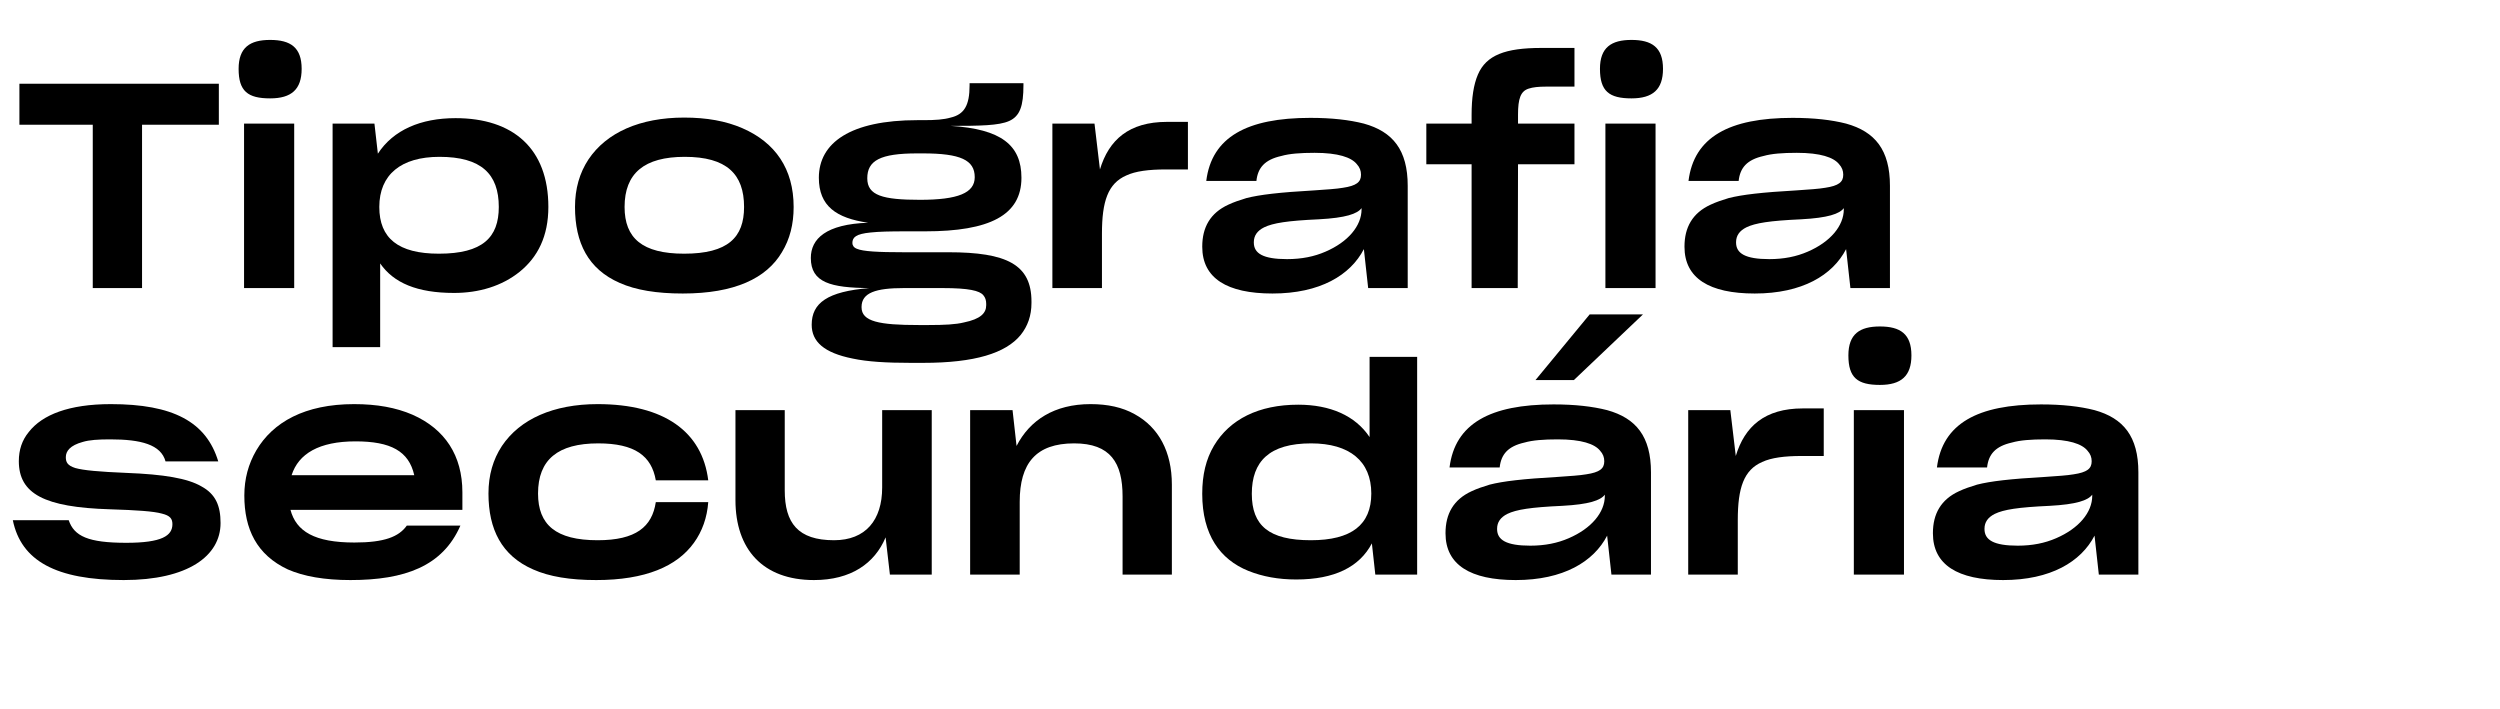 <?xml version="1.0" encoding="UTF-8"?> <!-- Generator: Adobe Illustrator 15.0.0, SVG Export Plug-In . SVG Version: 6.00 Build 0) --> <svg xmlns="http://www.w3.org/2000/svg" xmlns:xlink="http://www.w3.org/1999/xlink" version="1.1" id="Layer_1" x="0px" y="0px" width="2273px" height="645px" viewBox="0 0 2273 645" xml:space="preserve"> <g> <path d="M129.151,261.914H84.34V113.413H17.645V76.158h181.328v37.255h-69.822V261.914z"></path> <path d="M216.946,62.61c0-19.54,10.421-26.313,28.658-26.313c18.498,0,28.658,6.773,28.658,26.313 c0,18.758-9.379,26.834-28.658,26.834C225.283,89.445,216.946,82.932,216.946,62.61z M221.896,112.371h45.593v149.543h-45.593 V112.371z"></path> <path d="M345.645,239.509v76.074h-43.248V112.371h38.037l3.126,27.355c14.068-21.624,39.079-32.306,70.603-32.306 c52.366,0,84.411,27.616,84.411,80.764c0,26.574-9.64,45.593-26.053,58.88c-16.153,13.026-36.995,19.279-59.661,19.279 C379.253,266.344,357.89,257.225,345.645,239.509z M453.503,188.185c0-29.961-15.892-45.593-53.929-45.593 c-34.911,0-54.711,16.153-54.711,45.593c0,28.397,17.195,42.467,54.19,42.467C438.914,230.651,453.503,215.801,453.503,188.185z"></path> <path d="M563.438,257.225c-28.658-12.505-40.643-36.474-40.643-69.04c0-16.674,4.168-31.003,12.245-43.248 c16.413-24.489,46.895-38.037,87.017-38.037c20.582,0,37.776,3.127,52.887,9.64c29.96,13.026,46.634,36.995,46.634,71.646 c0,15.632-3.387,29.18-10.682,41.164c-14.068,23.708-42.987,37.516-90.143,37.516C597.046,266.864,578.027,263.738,563.438,257.225 z M676.507,188.185c0-29.961-15.892-45.593-53.929-45.593c-36.735,0-54.711,14.851-54.711,45.593 c0,28.397,16.153,42.467,54.19,42.467C661.917,230.651,676.507,215.801,676.507,188.185z"></path> <path d="M927.915,304.641c-13.547,16.414-41.424,25.271-88.58,25.271h-11.463c-21.884,0-39.34-1.042-52.627-3.907 c-26.053-5.211-37.255-15.371-37.255-30.743c0-19.8,14.329-30.221,52.366-33.348c-34.911-0.261-53.148-4.95-53.148-27.355 c0-17.455,13.808-30.742,52.106-32.045c-28.919-4.168-44.811-15.11-44.811-40.903c0-31.784,28.658-52.366,89.622-52.366h5.992 c10.161,0,17.977-0.521,24.229-2.345c12.245-2.865,17.195-10.941,17.195-29.179v-2.084h48.979v1.824 c0,18.758-3.126,28.137-13.026,32.566c-9.379,4.168-26.313,4.429-53.148,4.429c45.853,2.866,64.351,17.455,64.351,47.155 c0,34.13-28.919,48.72-87.538,48.72h-17.716c-14.329,0-24.75,0.26-31.784,1.042c-13.547,1.303-16.674,4.429-16.674,9.64 c0,2.084,1.303,4.168,4.168,5.21c5.471,2.345,18.758,3.127,42.466,3.127h40.643c53.148,0,75.553,11.202,75.553,44.811v1.303 C937.815,286.925,934.428,296.564,927.915,304.641z M876.331,293.178c15.371-3.126,20.321-8.598,20.321-15.632v-1.303 c0-3.126-0.781-5.731-2.605-7.815c-3.387-4.169-13.287-6.514-36.995-6.514H821.88c-25.532,0-38.558,4.169-38.558,17.195v0.261 c0,13.026,16.153,16.152,51.845,16.152h9.379C858.614,295.522,869.036,295.001,876.331,293.178z M886.23,161.09 c0-15.632-13.026-21.624-47.156-21.624h-5.21c-33.608,0-45.332,6.514-45.332,22.666c0,15.632,14.068,19.54,47.938,19.54 C871.12,181.672,886.23,175.419,886.23,161.09z"></path> <path d="M956.828,112.371h38.297l4.95,41.685c8.076-26.835,26.313-43.248,60.964-43.248h19.019v43.248h-20.061 c-15.632,0-27.616,1.563-35.953,5.471c-16.674,7.295-22.146,23.448-22.146,52.888v49.5h-45.071V112.371z"></path> <path d="M1156.913,266.864c-41.164,0-63.83-13.808-63.83-42.466v-0.261c0-17.455,7.295-30.481,23.708-38.037 c4.95-2.345,10.422-4.169,16.414-5.992c12.244-3.126,29.961-5.211,62.006-7.034c11.202-0.781,19.8-1.303,25.792-2.345 c12.245-1.824,16.413-5.211,16.413-11.724v-0.261c0-3.387-1.042-6.514-3.908-9.64c-4.949-5.992-16.674-10.16-38.297-10.16 c-13.026,0-22.927,0.781-30.222,2.865c-15.11,3.387-21.363,10.682-22.666,22.666h-45.593c4.95-39.86,36.995-57.316,94.572-57.316 c19.539,0,35.432,1.824,48.719,5.211c26.313,7.295,39.861,23.969,39.861,56.534v93.009h-35.953l-3.908-35.432 C1227.776,250.19,1200.16,266.864,1156.913,266.864z M1205.11,228.827c20.582-8.858,32.827-23.447,32.827-38.559v-1.042 c-3.908,5.211-14.329,8.858-38.819,10.161c-28.658,1.303-41.685,3.387-49.761,7.295c-6.253,3.126-9.379,7.555-9.379,13.547v0.261 c0,9.9,8.337,15.11,30.222,15.11C1183.486,235.601,1194.95,233.256,1205.11,228.827z"></path> <path d="M1379.922,261.914h-41.945V149.366h-41.163v-36.995h41.163v-7.816c0-15.631,1.824-27.616,5.731-36.734 c7.556-17.716,25.011-24.229,57.577-24.229h30.221v35.171h-26.053c-6.513,0-11.724,0.521-15.631,1.824 c-7.295,2.345-9.64,9.118-9.64,23.708v8.076h51.323v36.995h-51.323L1379.922,261.914z"></path> <path d="M1454.686,62.61c0-19.54,10.422-26.313,28.658-26.313c18.498,0,28.658,6.773,28.658,26.313 c0,18.758-9.379,26.834-28.658,26.834C1463.022,89.445,1454.686,82.932,1454.686,62.61z M1459.636,112.371h45.593v149.543h-45.593 V112.371z"></path> <path d="M1595.367,266.864c-41.164,0-63.83-13.808-63.83-42.466v-0.261c0-17.455,7.295-30.481,23.708-38.037 c4.95-2.345,10.422-4.169,16.414-5.992c12.244-3.126,29.96-5.211,62.006-7.034c11.202-0.781,19.8-1.303,25.792-2.345 c12.245-1.824,16.413-5.211,16.413-11.724v-0.261c0-3.387-1.042-6.514-3.908-9.64c-4.949-5.992-16.674-10.16-38.297-10.16 c-13.026,0-22.927,0.781-30.222,2.865c-15.11,3.387-21.363,10.682-22.666,22.666h-45.593c4.95-39.86,36.995-57.316,94.572-57.316 c19.539,0,35.432,1.824,48.719,5.211c26.313,7.295,39.86,23.969,39.86,56.534v93.009h-35.952l-3.908-35.432 C1666.23,250.19,1638.614,266.864,1595.367,266.864z M1643.564,228.827c20.582-8.858,32.827-23.447,32.827-38.559v-1.042 c-3.908,5.211-14.329,8.858-38.819,10.161c-28.658,1.303-41.685,3.387-49.761,7.295c-6.253,3.126-9.379,7.555-9.379,13.547v0.261 c0,9.9,8.337,15.11,30.222,15.11C1621.94,235.601,1633.404,233.256,1643.564,228.827z"></path> <path d="M11.652,472.938h50.803c4.95,14.589,17.716,20.581,52.366,20.581c32.566,0,41.945-6.513,41.945-16.935 c0-4.949-2.084-7.815-9.639-9.639c-7.556-2.085-22.406-3.127-47.417-3.908c-59.4-1.824-82.587-14.068-82.587-43.769 c0-10.161,2.866-19.019,9.119-26.574c12.245-15.632,36.474-25.271,74.511-25.271c56.274,0,86.756,15.893,97.698,52.105h-47.937 c-4.168-15.371-22.405-20.061-50.282-20.061c-10.942,0-19.019,0.521-25.011,2.345c-11.463,3.127-15.371,8.337-15.371,13.809 c0,4.429,1.303,7.555,8.598,9.899c7.295,2.085,21.363,3.388,46.374,4.43c34.129,1.303,55.753,4.95,68.258,12.244 c13.026,7.034,17.456,17.716,17.456,33.348c0,29.961-29.7,51.846-88.059,51.846C50.992,527.389,19.208,509.933,11.652,472.938z"></path> <path d="M318.544,527.389c-23.708,0-42.466-3.387-56.795-9.64c-28.398-13.287-39.601-36.734-39.601-67.217 c0-15.11,3.647-28.658,10.942-41.163c15.11-25.532,44.029-41.945,88.84-41.945c20.842,0,38.037,3.127,53.147,9.64 c29.44,13.026,45.332,36.995,45.332,70.604v15.892H264.094c5.21,19.54,21.884,29.7,58.098,29.7c27.355,0,40.382-5.21,47.677-15.371 h48.719C402.434,514.883,368.044,527.389,318.544,527.389z M265.136,432.035h111.506c-4.95-21.885-21.363-30.742-53.409-30.742 C290.146,401.293,271.389,412.495,265.136,432.035z"></path> <path d="M630.911,493.52c-15.371,21.363-44.029,33.869-88.84,33.869c-23.708,0-42.727-3.127-57.316-9.64 c-28.658-12.506-40.643-36.474-40.643-69.04c0-16.674,4.168-31.003,12.245-43.248c16.413-24.489,46.895-38.037,87.017-38.037 c60.442,0,95.093,25.011,100.564,69.301h-47.677c-3.908-22.405-19.279-33.608-52.366-33.608c-36.735,0-54.711,14.851-54.711,45.593 c0,28.397,16.153,42.466,54.19,42.466c34.911,0,49.5-12.244,52.887-34.65h47.677C642.896,470.594,638.467,483.099,630.911,493.52z"></path> <path d="M740.065,527.389c-46.374,0-71.385-27.877-71.385-72.688v-81.806h44.811v72.947c0,29.7,11.984,45.332,44.811,45.332 c28.658,0,43.769-18.236,43.769-47.938v-70.342h45.071v149.543h-38.037l-3.908-33.869 C795.297,512.278,773.674,527.389,740.065,527.389z"></path> <path d="M882.049,522.438V372.896h38.558l3.647,32.565c11.984-23.447,34.39-38.037,67.216-38.037 c15.632,0,28.919,2.866,40.121,9.118c21.885,11.984,33.869,34.13,33.869,64.091v81.806h-44.812v-71.124 c0-30.482-10.941-48.198-44.029-48.198c-34.65,0-49.5,17.977-49.5,53.148v66.174H882.049z"></path> <path d="M1178.526,526.867c-16.153,0-30.482-2.605-43.509-7.815c-25.792-10.421-41.944-32.827-41.944-70.082 c0-17.195,3.387-31.524,10.682-43.77c14.329-23.968,40.642-37.255,76.595-37.255c28.919,0,51.846,9.899,64.872,29.439v-72.948 h43.248v198.002h-38.038l-3.126-28.397C1236.104,515.404,1213.438,526.867,1178.526,526.867z M1246.785,448.709 c0-29.439-19.801-45.593-54.712-45.593c-38.037,0-53.929,16.413-53.929,45.854c0,28.918,15.632,42.205,53.669,42.205 C1228.809,491.175,1246.785,477.106,1246.785,448.709z"></path> <path d="M1378.091,527.389c-41.164,0-63.83-13.809-63.83-42.466v-0.261c0-17.456,7.295-30.482,23.708-38.037 c4.95-2.345,10.422-4.169,16.414-5.992c12.244-3.127,29.961-5.211,62.006-7.034c11.202-0.782,19.8-1.303,25.792-2.345 c12.245-1.824,16.413-5.211,16.413-11.725v-0.26c0-3.388-1.042-6.514-3.908-9.64c-4.949-5.992-16.674-10.161-38.297-10.161 c-13.026,0-22.927,0.782-30.222,2.866c-15.11,3.387-21.363,10.682-22.666,22.666h-45.593c4.95-39.861,36.995-57.316,94.572-57.316 c19.539,0,35.432,1.823,48.719,5.211c26.313,7.294,39.861,23.968,39.861,56.534v93.009h-35.953l-3.908-35.432 C1448.954,510.715,1421.338,527.389,1378.091,527.389z M1426.288,489.352c20.582-8.858,32.827-23.448,32.827-38.559v-1.042 c-3.908,5.211-14.329,8.858-38.819,10.16c-28.658,1.303-41.685,3.388-49.761,7.295c-6.253,3.127-9.379,7.556-9.379,13.548v0.261 c0,9.899,8.337,15.11,30.222,15.11C1404.664,496.125,1416.128,493.78,1426.288,489.352z M1493.766,285.878l-62.788,59.662h-34.91 l49.239-59.662H1493.766z"></path> <path d="M1534.921,372.896h38.298l4.95,41.685c8.076-26.835,26.313-43.248,60.964-43.248h19.019v43.248h-20.061 c-15.632,0-27.616,1.562-35.953,5.471c-16.674,7.295-22.146,23.447-22.146,52.888v49.5h-45.071V372.896z"></path> <path d="M1680.553,323.134c0-19.539,10.422-26.313,28.658-26.313c18.498,0,28.658,6.774,28.658,26.313 c0,18.759-9.379,26.835-28.658,26.835C1688.89,349.969,1680.553,343.455,1680.553,323.134z M1685.503,372.896h45.593v149.543 h-45.593V372.896z"></path> <path d="M1821.235,527.389c-41.164,0-63.83-13.809-63.83-42.466v-0.261c0-17.456,7.295-30.482,23.708-38.037 c4.95-2.345,10.422-4.169,16.414-5.992c12.244-3.127,29.961-5.211,62.006-7.034c11.202-0.782,19.8-1.303,25.792-2.345 c12.245-1.824,16.413-5.211,16.413-11.725v-0.26c0-3.388-1.042-6.514-3.908-9.64c-4.949-5.992-16.674-10.161-38.297-10.161 c-13.026,0-22.927,0.782-30.222,2.866c-15.11,3.387-21.363,10.682-22.666,22.666h-45.593c4.95-39.861,36.995-57.316,94.572-57.316 c19.539,0,35.432,1.823,48.719,5.211c26.313,7.294,39.861,23.968,39.861,56.534v93.009h-35.953l-3.908-35.432 C1892.099,510.715,1864.482,527.389,1821.235,527.389z M1869.433,489.352c20.582-8.858,32.827-23.448,32.827-38.559v-1.042 c-3.908,5.211-14.329,8.858-38.819,10.16c-28.658,1.303-41.685,3.388-49.761,7.295c-6.253,3.127-9.379,7.556-9.379,13.548v0.261 c0,9.899,8.337,15.11,30.222,15.11C1847.809,496.125,1859.272,493.78,1869.433,489.352z"></path> </g> </svg> 